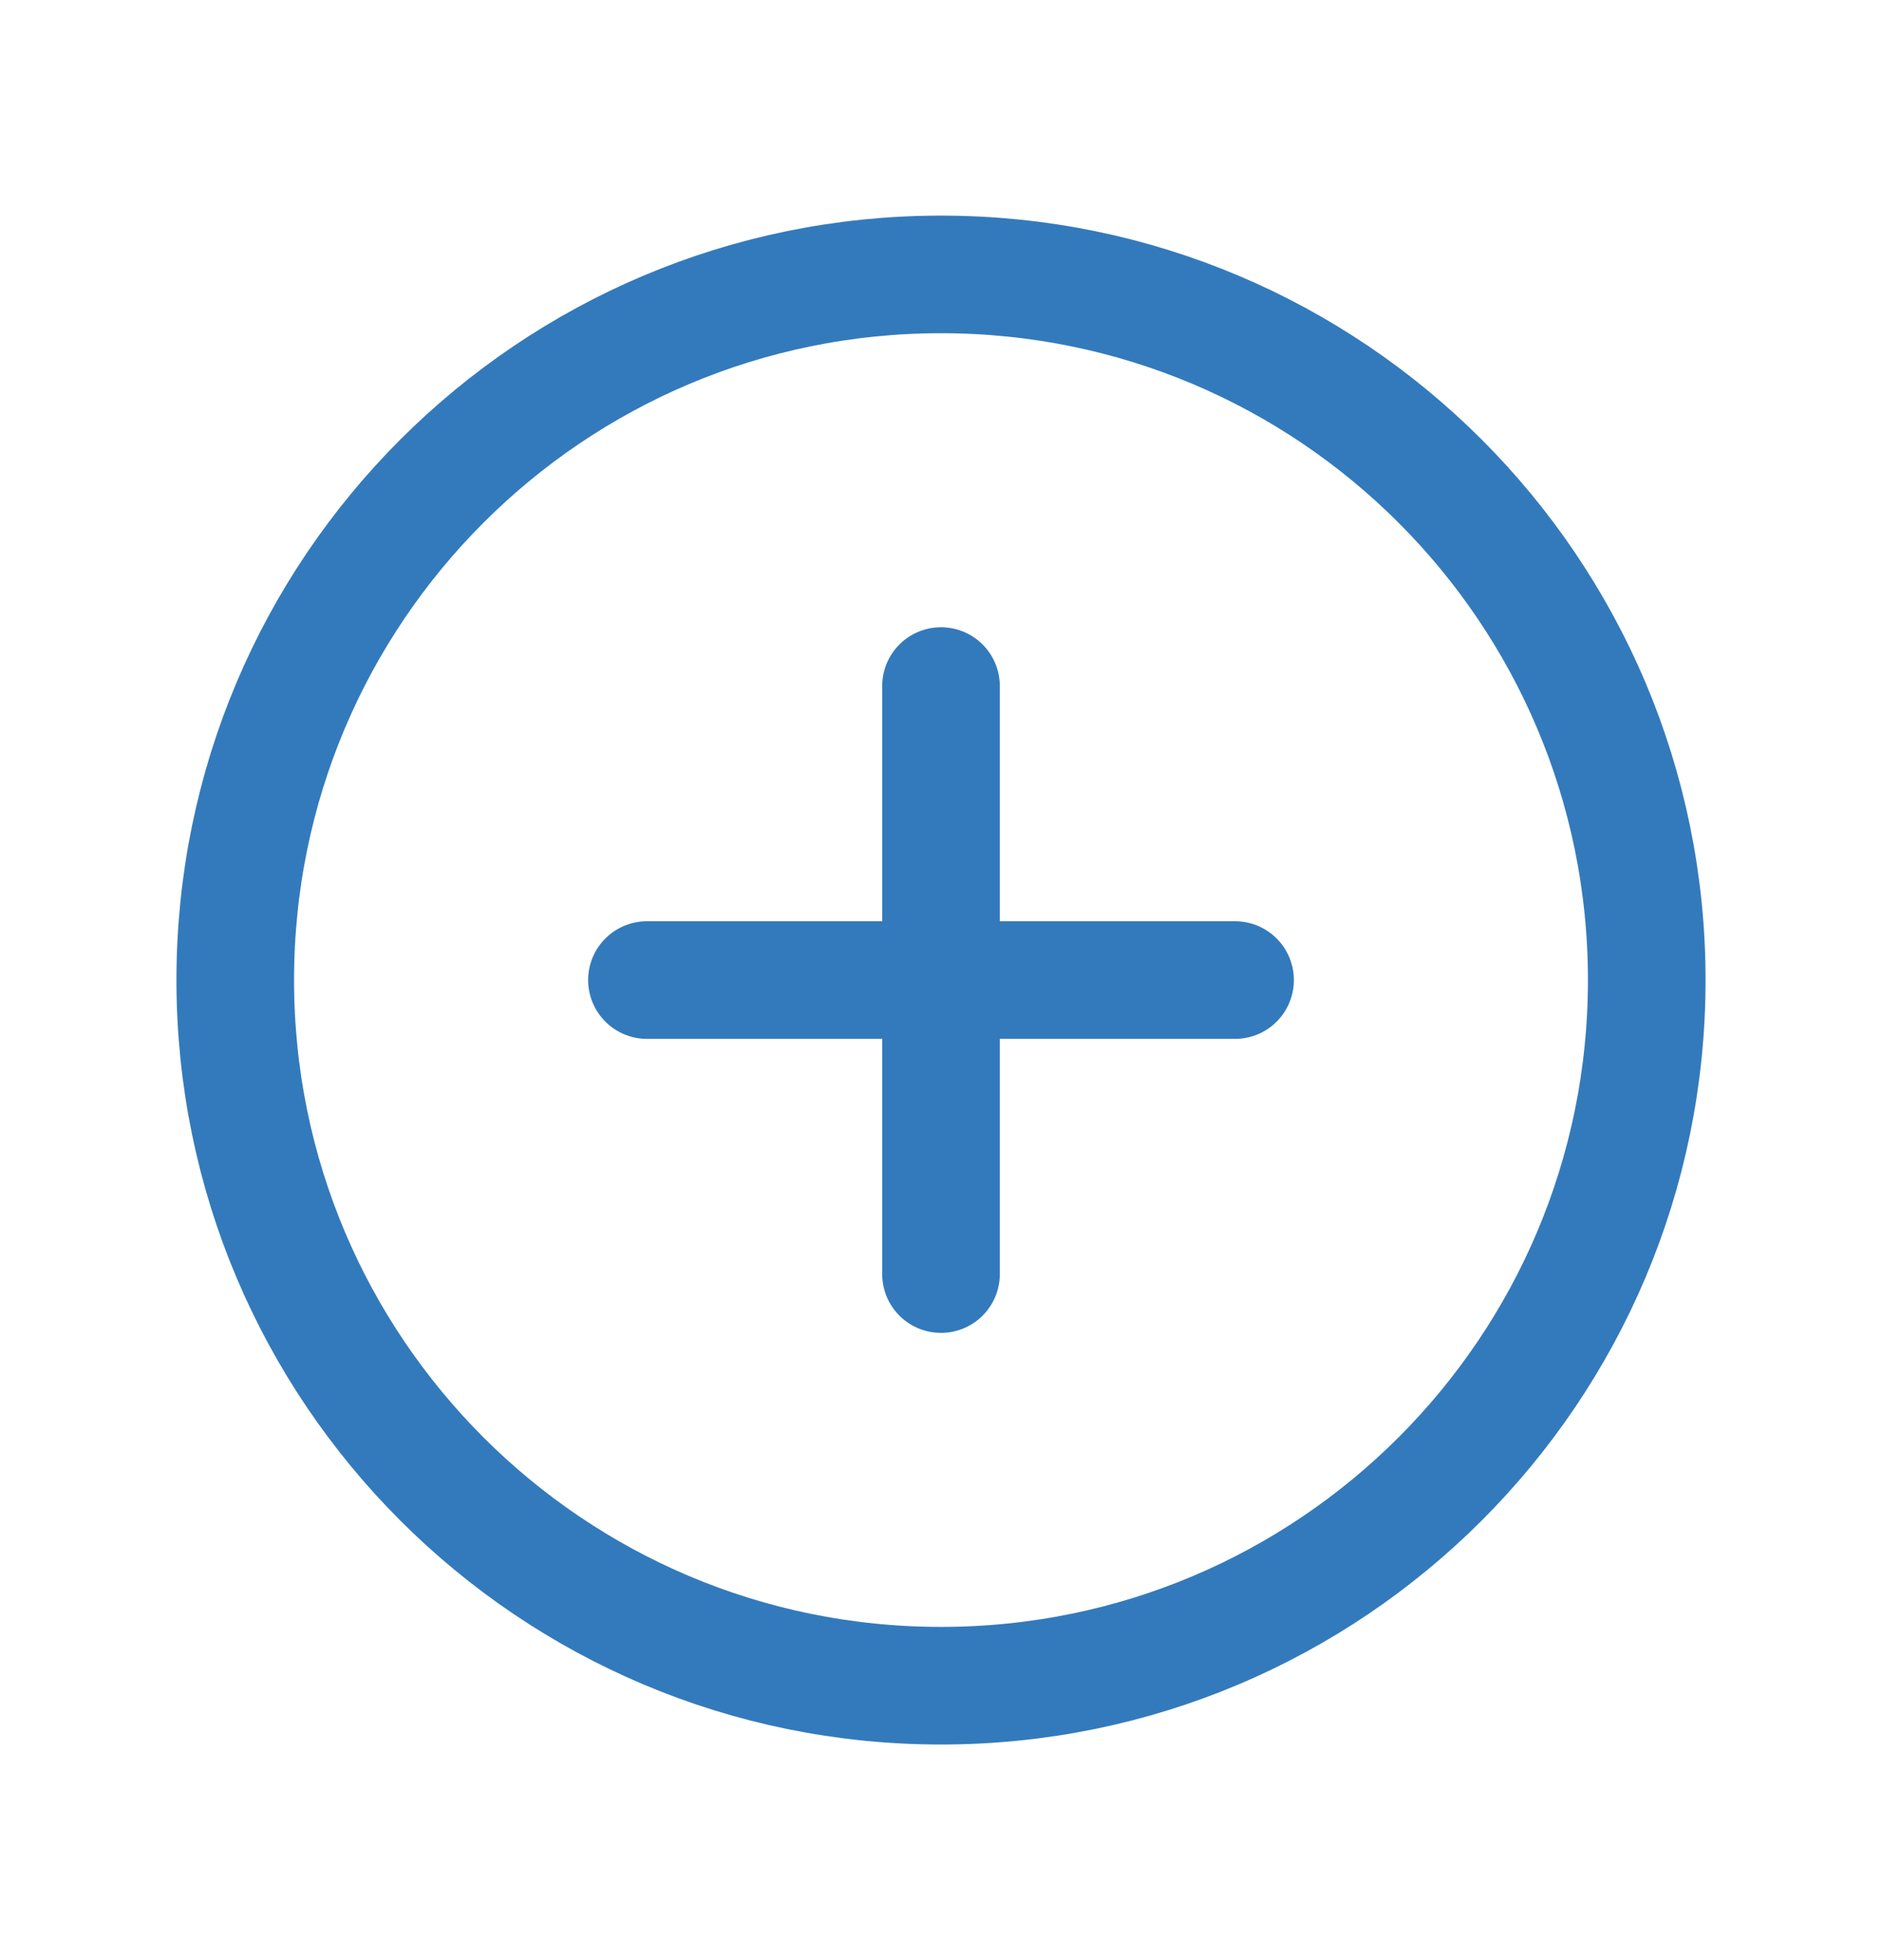 <svg width="24" height="25" viewBox="0 0 24 25" fill="none" xmlns="http://www.w3.org/2000/svg">
  <path
    d="M12 21.5C16.971 21.5 21 17.471 21 12.5C21 7.529 16.971 3.5 12 3.5C7.029 3.5 3 7.529 3 12.5C3 17.471 7.029 21.5 12 21.5Z"
    stroke="#337ABC" stroke-width="1.5" stroke-miterlimit="10" />
  <path d="M8.25 12.5H15.75" stroke="#337ABC" stroke-width="1.5" stroke-linecap="round"
    stroke-linejoin="round" />
  <path d="M12 8.75V16.25" stroke="#337ABC" stroke-width="1.5" stroke-linecap="round"
    stroke-linejoin="round" />
</svg>
  